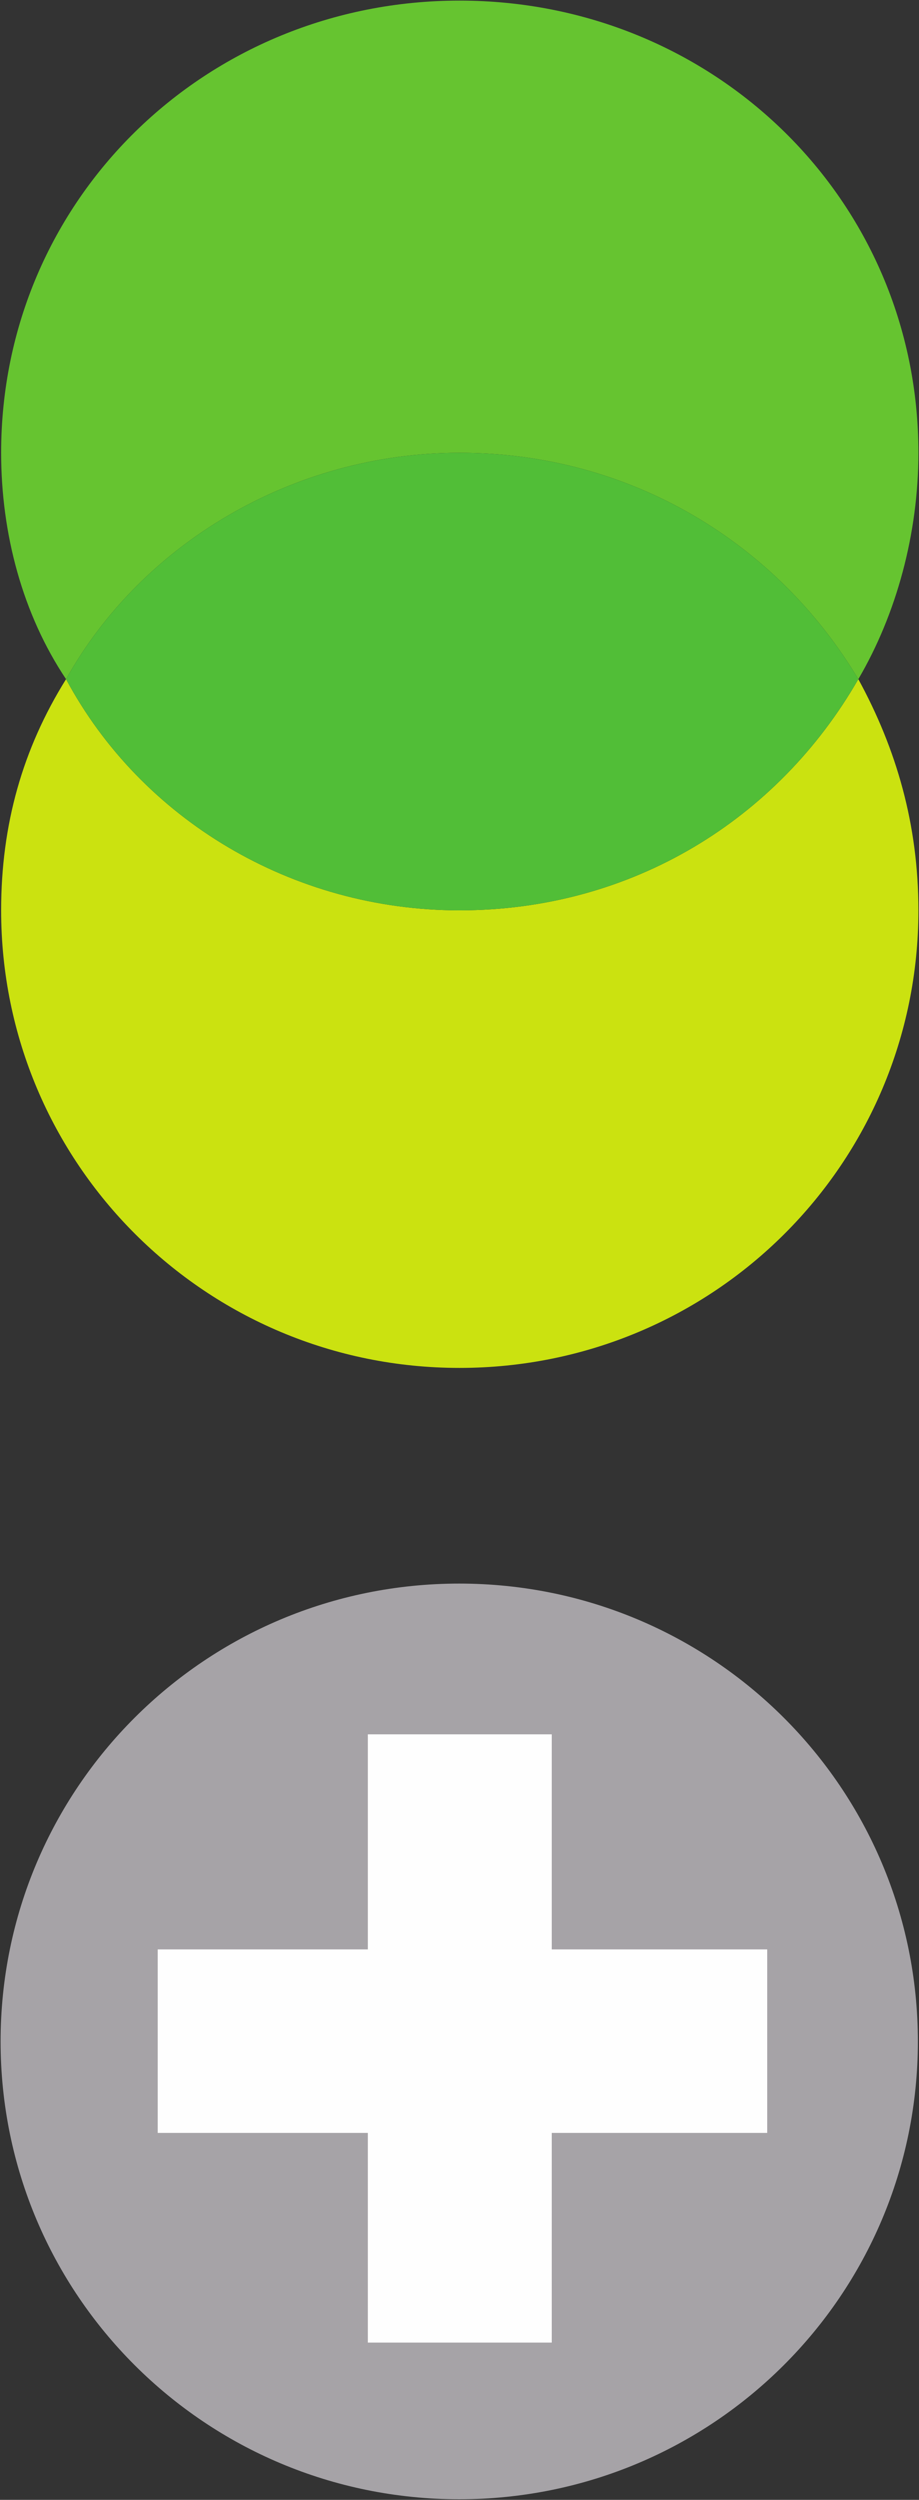 <svg version="1.2" xmlns="http://www.w3.org/2000/svg" viewBox="0 0 1536 4174" width="1536" height="4174"><rect x="0" y="0" width="1536" height="4174" fill="#333333" stroke="none"/><style>.a{fill:#a6a3a7}.b{fill:#fefefe}.c{fill:#66c430}.d{fill:#cbe210}.e{fill:#51be37}</style><path fill-rule="evenodd" class="a" d="m767.5 4173c-423.9 0-766.5-341.7-766.5-764.4 0-422.8 342.6-764.5 766.5-764.5 423.9 0 766.6 341.7 766.6 764.5 0 422.7-342.7 764.4-766.6 764.4z"/><path class="b" d="m614.8 2895.8h307.4v359.1h360.1v306.4h-360.1v350.1h-307.4v-350.1h-351.2v-306.4h351.2z"/><path class="c" d="m768 756c288.5 0 532.3 153.2 666.6 378 63.6-108.4 100.4-242.7 100.4-378 0-422.8-342.2-755-767-755-423.8 0-766.1 332.2-766.1 755 0 135.3 35.9 269.6 108.5 378 125.3-224.8 378-378 657.6-378z"/><path class="d" d="m768 1520c-279.6 0-532.3-152.2-657.6-386-72.6 116.4-108.5 242.7-108.5 386 0 422.8 342.3 764 766.1 764 424.8 0 767-341.2 767-764 0-143.3-36.8-269.6-100.4-386-134.3 233.8-378.1 386-666.6 386z"/><path class="e" d="m768 1520c288.5 0 532.3-152.2 666.6-386-134.3-224.8-378.1-378-666.6-378-279.6 0-532.3 153.2-657.6 378 125.3 233.8 378 386 657.6 386z"/></svg>